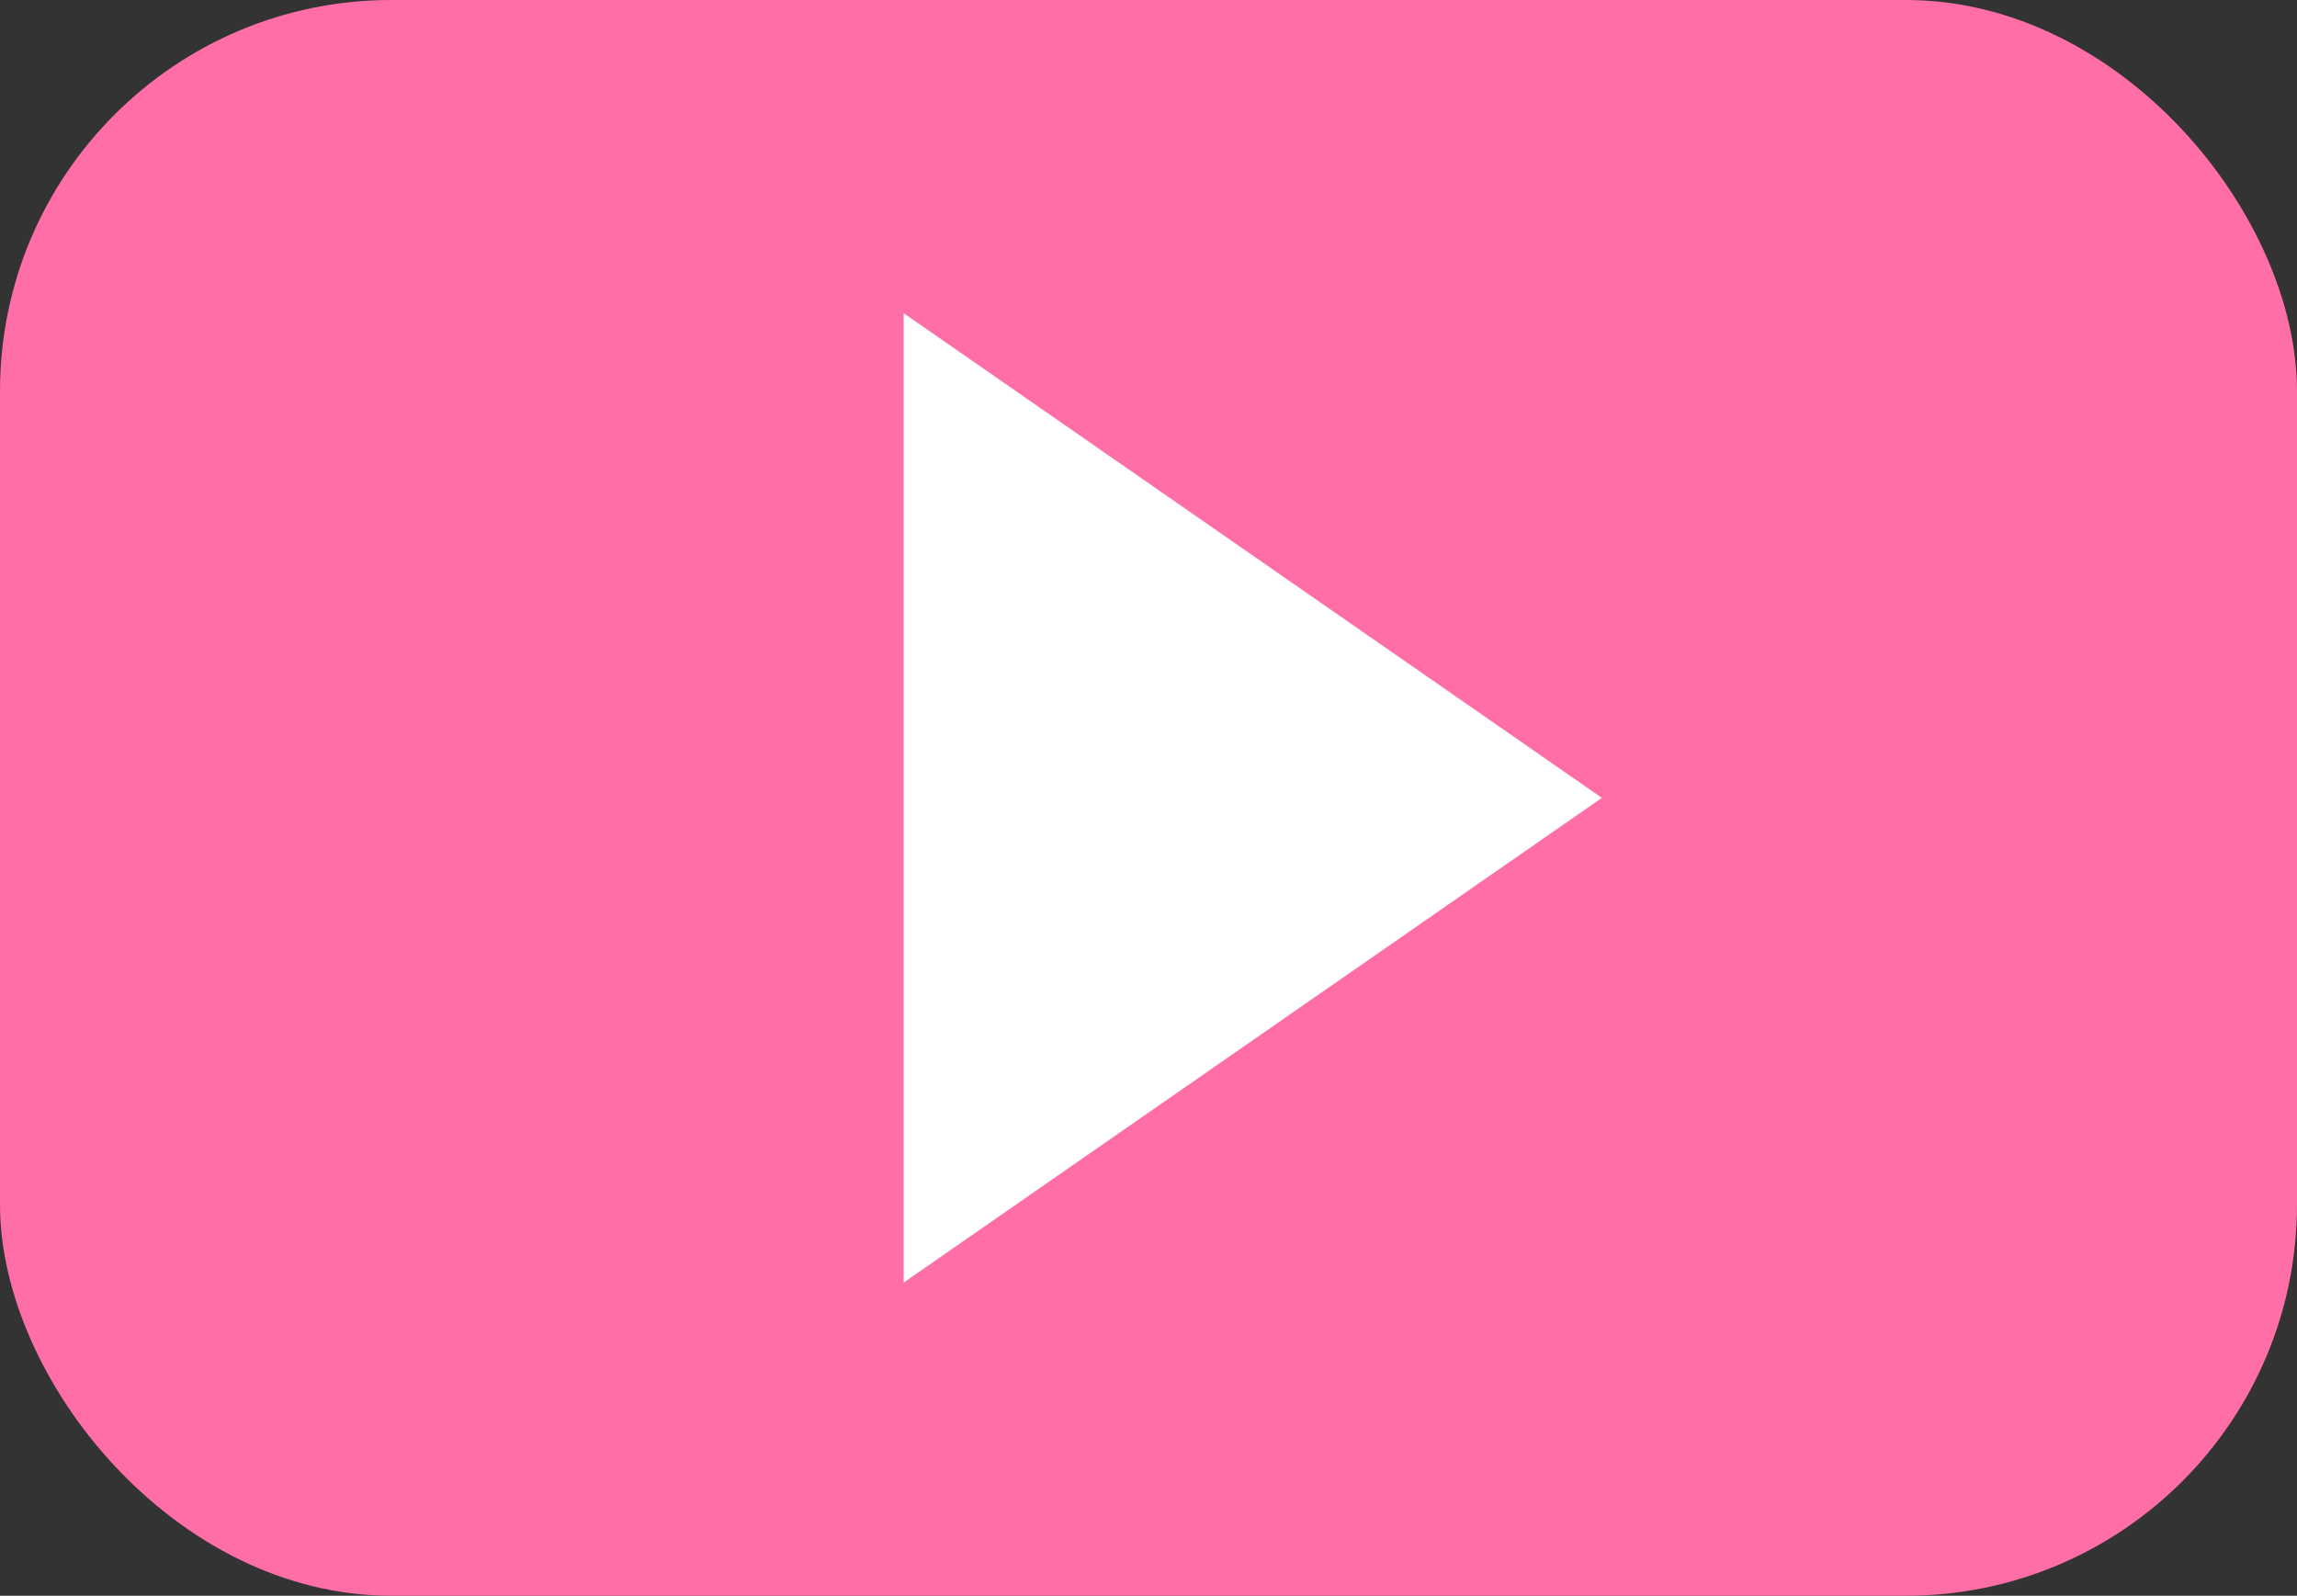 <?xml version="1.0" encoding="UTF-8"?><svg id="a" xmlns="http://www.w3.org/2000/svg" width="37.11" height="25.78" viewBox="0 0 37.11 25.78"><rect x="0" y="0" width="37.11" height="25.78" fill="#333333" stroke="none"/><defs><style>.b{fill:#fff;}.c{fill:#ff6ea7;}</style></defs><rect class="c" width="37.11" height="25.78" rx="6.32" ry="6.32"/><polyline class="b" points="14.6 5.06 25.88 12.89 14.6 20.72"/></svg>